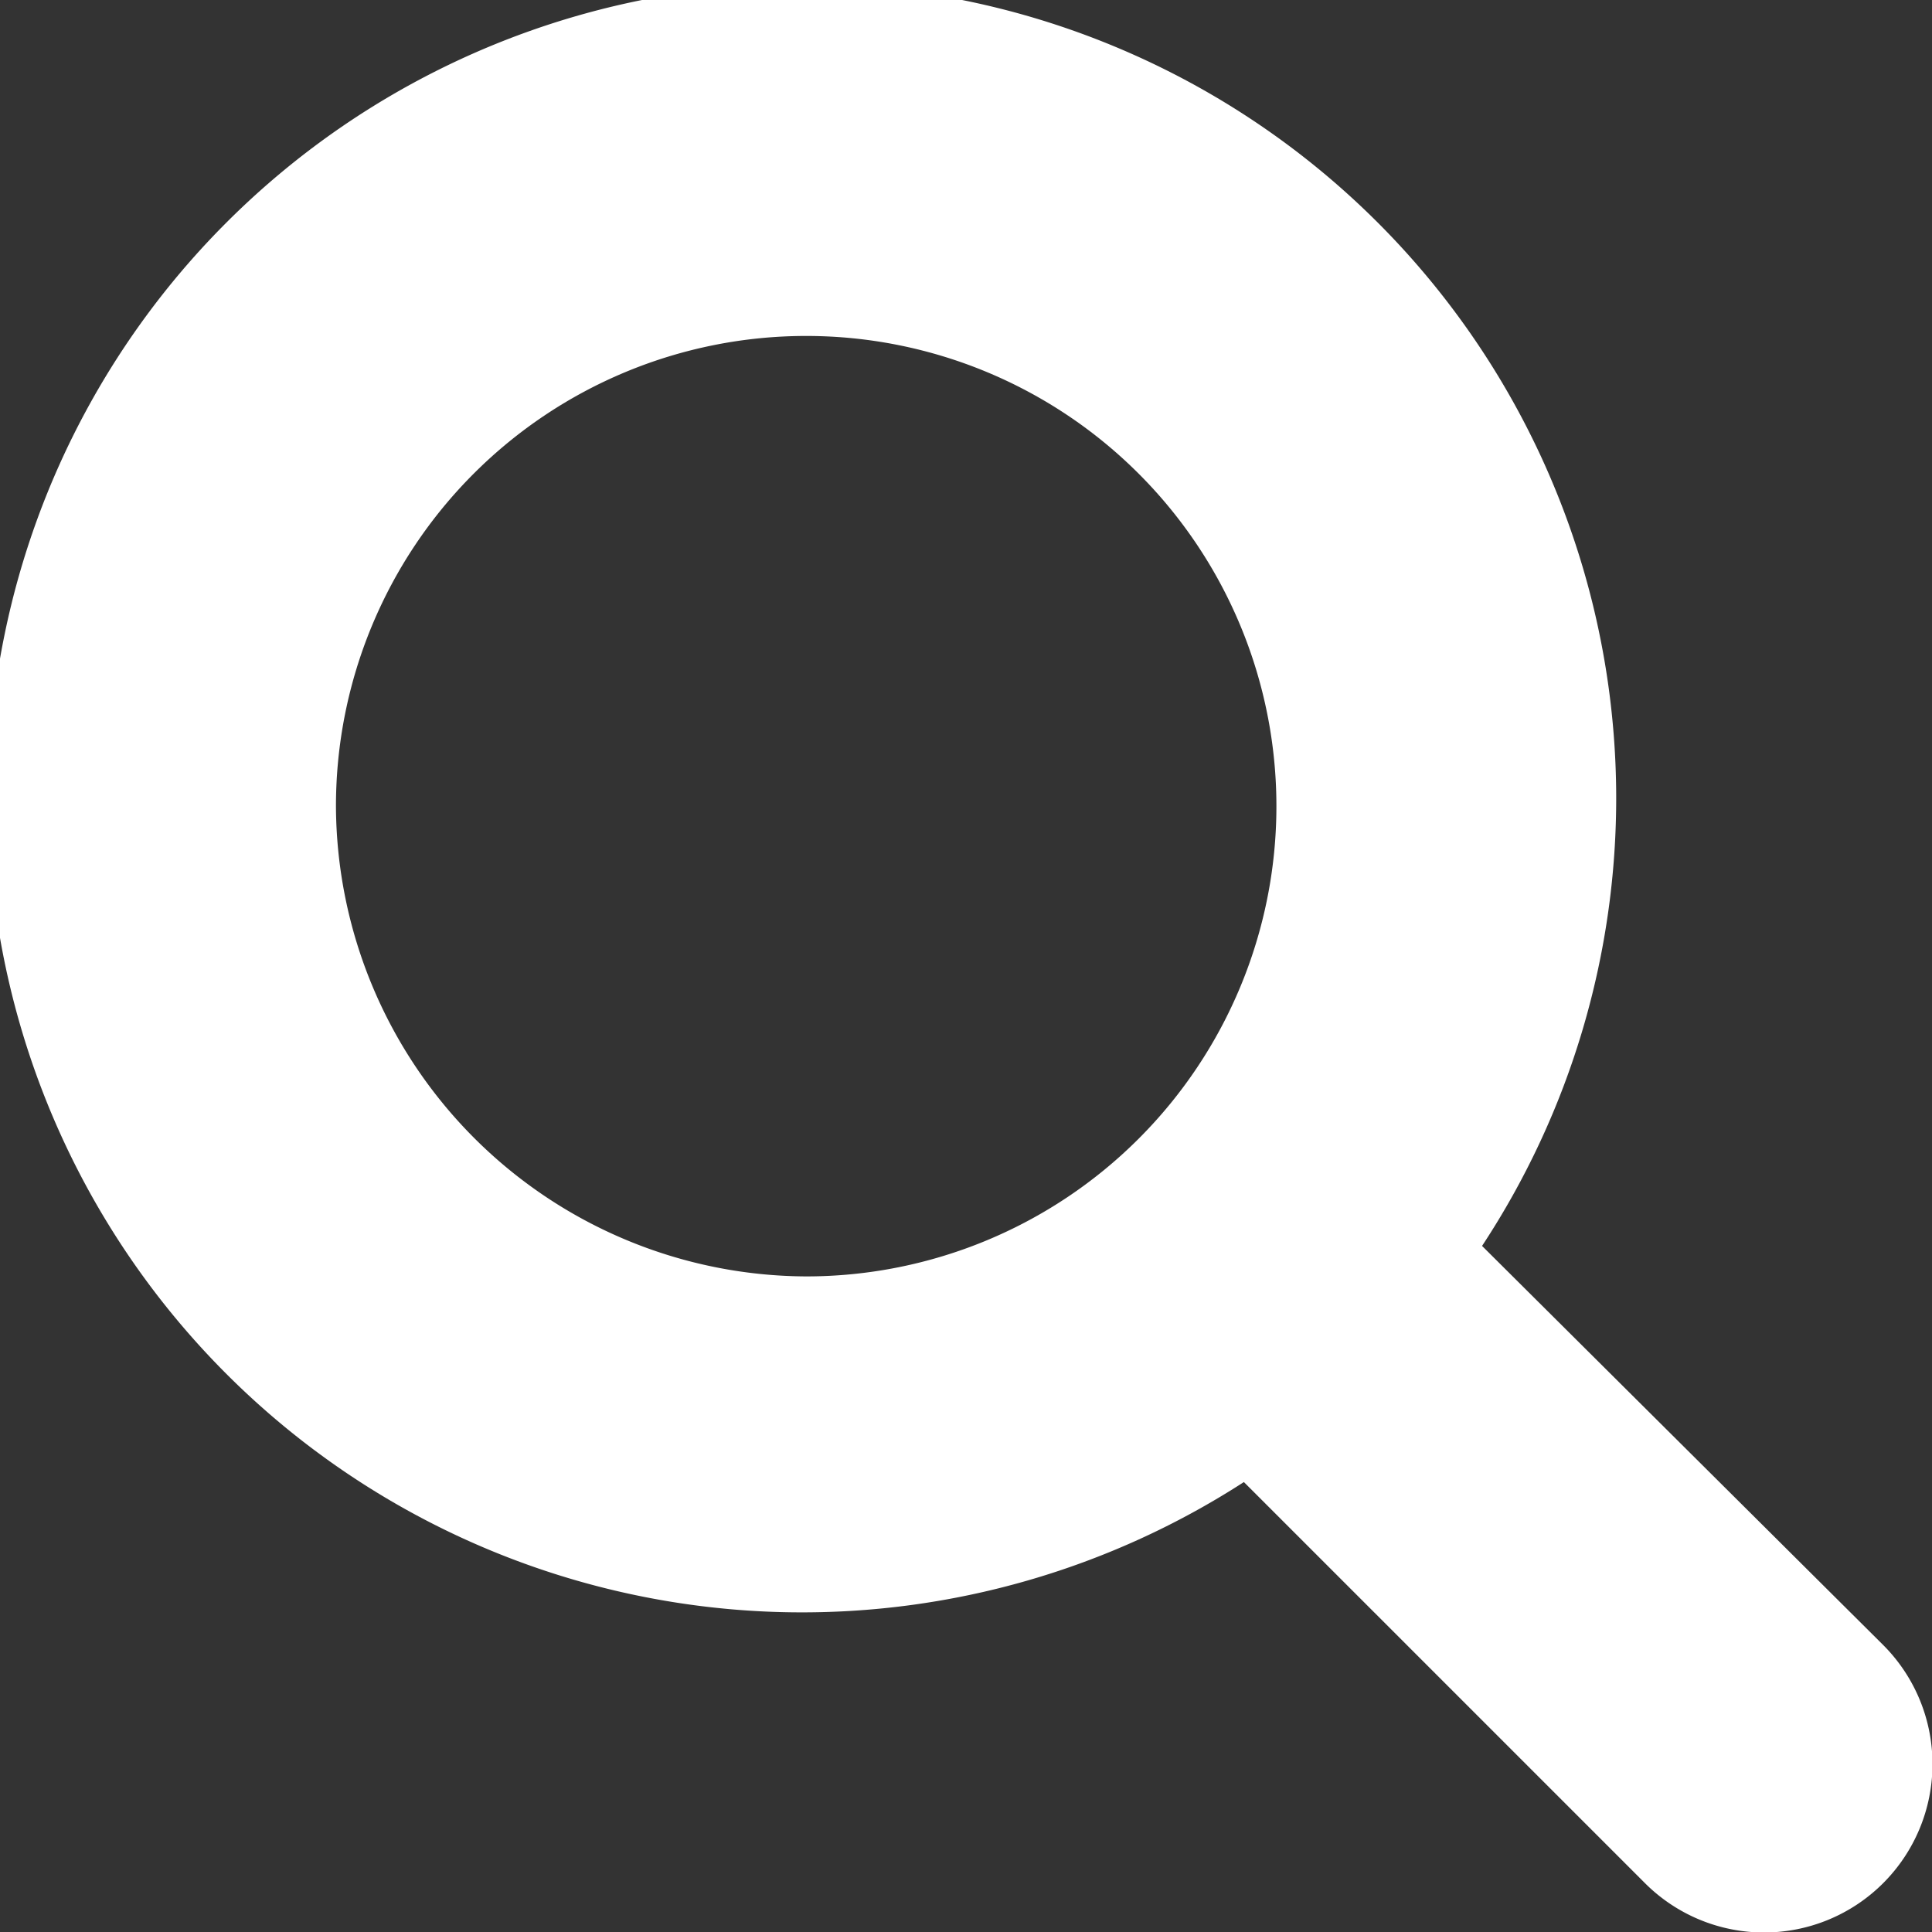 <svg id="search_icon" data-name="search icon" xmlns="http://www.w3.org/2000/svg" width="18" height="18" viewBox="0 0 18 18">
  <rect x="0" y="0" width="18" height="18" fill="#333333" stroke="none"/>
  <g id="Group_324" data-name="Group 324">
    <path id="Path_5642" data-name="Path 5642" d="M13.808,11.608a7.585,7.585,0,1,0-2.219,2.2l3.737,3.737a1.569,1.569,0,1,0,2.219-2.219ZM3.13,7.511a4.381,4.381,0,1,1,4.381,4.381A4.4,4.4,0,0,1,3.13,7.511Z" fill="#fff"/>
  </g>
</svg>
